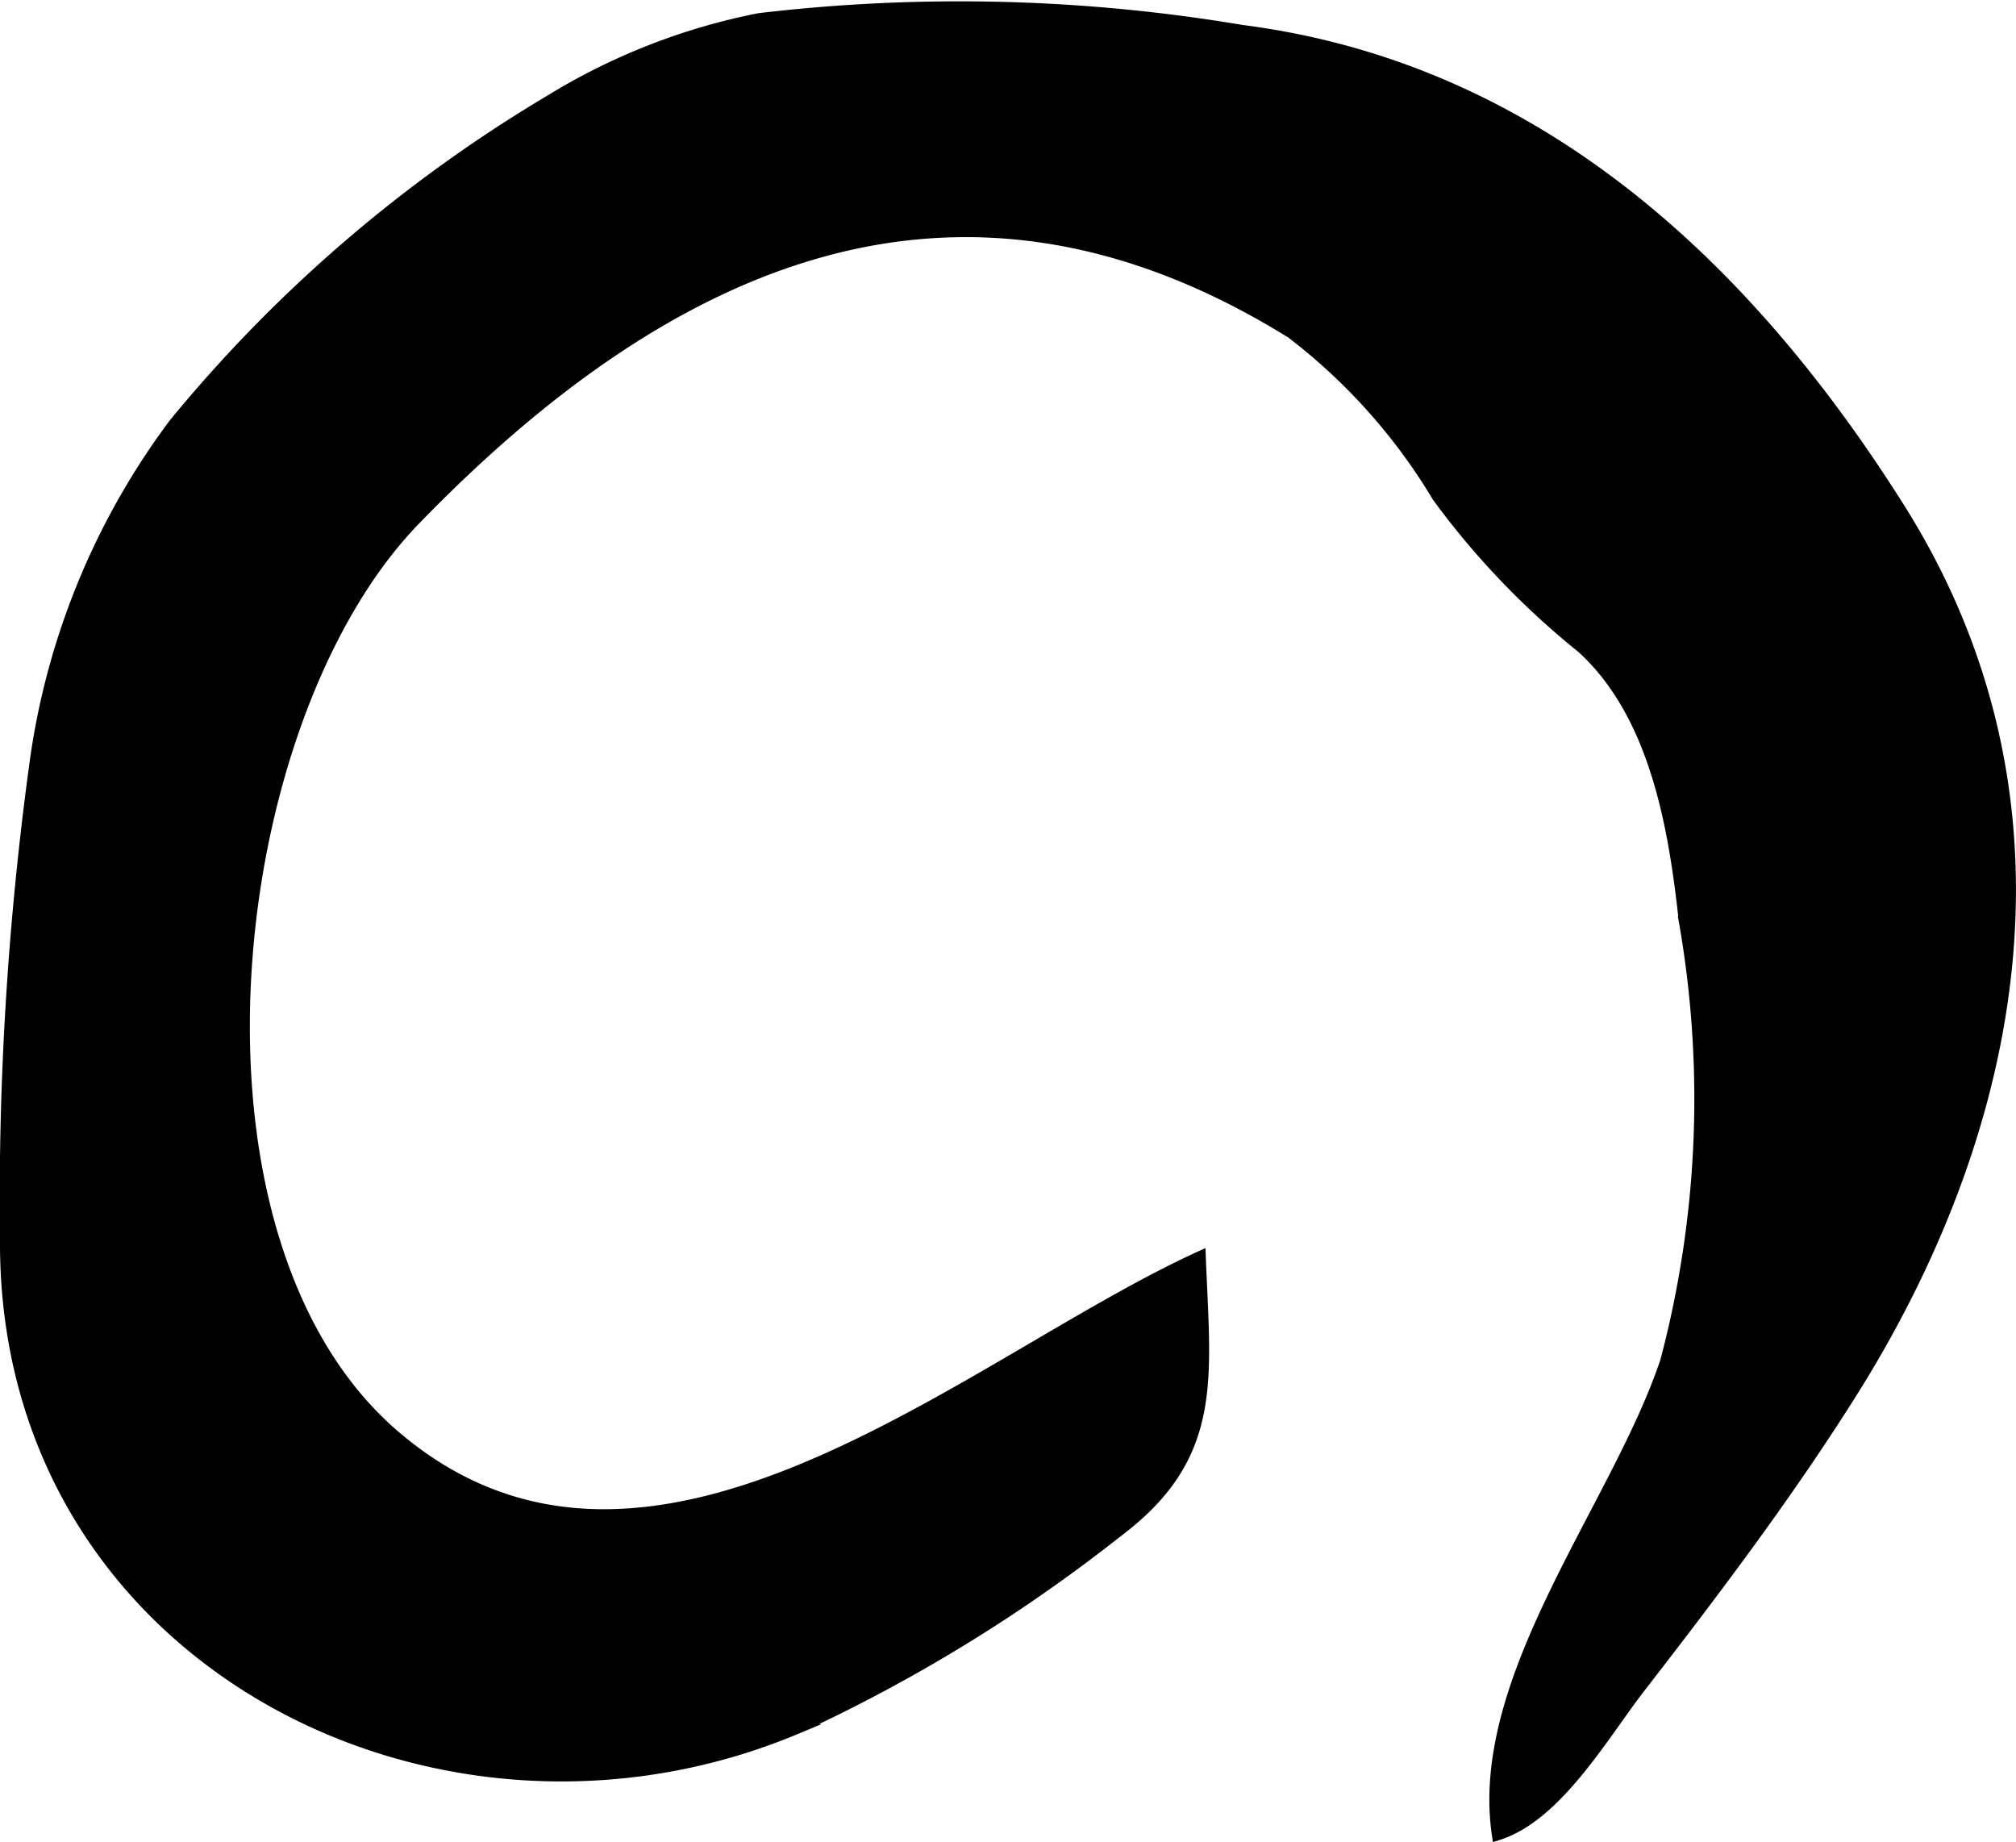<?xml version="1.0" encoding="UTF-8"?>
<svg xmlns="http://www.w3.org/2000/svg"
     version="1.1"
     width="10.222mm"
     height="9.339mm"
     viewBox="0 0 28.975 26.472">
   <defs>
      <style type="text/css"><![CDATA[
      .a {
        stroke: #000;
        stroke-miterlimit: 10;
        stroke-width: 0.15px;
        fill-rule: evenodd;
      }
    ]]></style>
   </defs>
   <path class="a"
         d="M2.5,6.087a10.526,10.526,0,0,0-2.009,4.939,46.183,46.183,0,0,0-.416,6.811c-.021,6.002,6.211,9.164,11.359,7.015a22.841,22.841,0,0,0,4.616-2.825c1.478-1.105,1.27-2.219,1.205-3.976-3.321,1.51-7.892,5.696-11.555,2.6-3.332-2.816-2.535-10.286.266-13.176C9.612,3.713,13.791,1.828,18.56,4.79a8.368,8.368,0,0,1,2.099,2.352A11.5,11.5,0,0,0,22.732,9.31c1.065.968,1.326,2.603,1.472,3.93a14.734,14.734,0,0,1-.268,6.322c-.701,2.095-2.755,4.549-2.418,6.813.86-.262,1.529-1.443,2.059-2.126,1.046-1.35,2.093-2.734,3.005-4.177,2.498-3.94,3.322-8.633.729-12.759C25.112,3.817,22.079.974,17.848.433a24.493,24.493,0,0,0-6.939-.169,9.104,9.104,0,0,0-3.003,1.174A20.616,20.616,0,0,0,2.5,6.087Z"/>
</svg>
